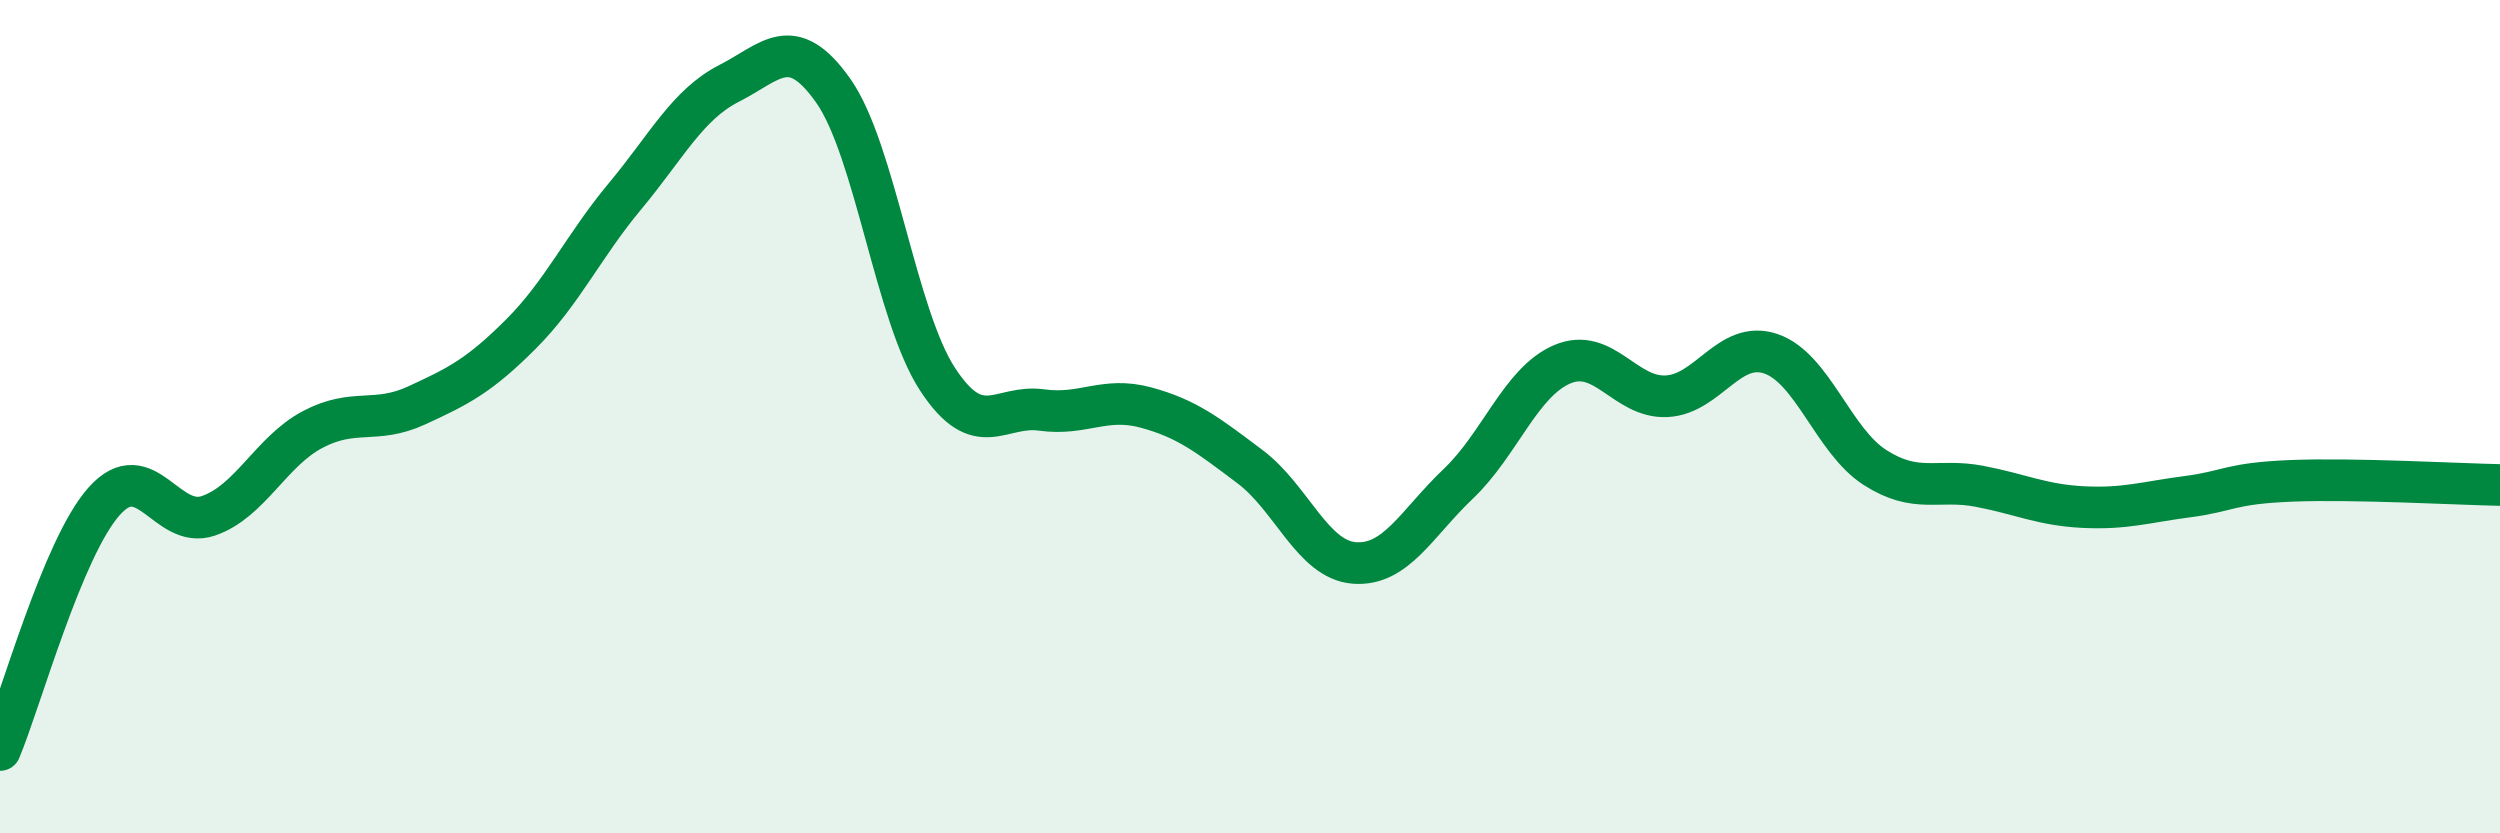 
    <svg width="60" height="20" viewBox="0 0 60 20" xmlns="http://www.w3.org/2000/svg">
      <path
        d="M 0,18 C 0.5,16.81 1.5,13.15 2.5,12.03 C 3.5,10.91 4,12.72 5,12.38 C 6,12.04 6.5,10.84 7.5,10.31 C 8.5,9.78 9,10.19 10,9.73 C 11,9.27 11.5,9.02 12.5,8.02 C 13.5,7.02 14,5.91 15,4.71 C 16,3.51 16.5,2.51 17.5,2 C 18.5,1.49 19,0.76 20,2.18 C 21,3.6 21.5,7.57 22.5,9.1 C 23.5,10.63 24,9.7 25,9.84 C 26,9.98 26.5,9.51 27.5,9.78 C 28.5,10.05 29,10.45 30,11.2 C 31,11.95 31.5,13.43 32.5,13.51 C 33.5,13.59 34,12.56 35,11.61 C 36,10.66 36.5,9.16 37.5,8.74 C 38.5,8.32 39,9.56 40,9.51 C 41,9.46 41.5,8.15 42.5,8.49 C 43.5,8.83 44,10.58 45,11.22 C 46,11.86 46.5,11.48 47.5,11.67 C 48.5,11.86 49,12.12 50,12.17 C 51,12.22 51.5,12.05 52.5,11.92 C 53.5,11.79 53.5,11.6 55,11.54 C 56.5,11.48 59,11.62 60,11.64L60 20L0 20Z"
        fill="#008740"
        opacity="0.1"
        stroke-linecap="round"
        stroke-linejoin="round"
      />
      <path
        d="M 0,18 C 0.5,16.81 1.5,13.15 2.5,12.03 C 3.5,10.91 4,12.72 5,12.38 C 6,12.04 6.5,10.84 7.5,10.31 C 8.5,9.78 9,10.19 10,9.73 C 11,9.27 11.5,9.02 12.5,8.02 C 13.5,7.02 14,5.91 15,4.71 C 16,3.51 16.5,2.51 17.5,2 C 18.5,1.49 19,0.76 20,2.18 C 21,3.6 21.5,7.57 22.5,9.1 C 23.5,10.63 24,9.7 25,9.84 C 26,9.98 26.5,9.51 27.5,9.78 C 28.5,10.05 29,10.45 30,11.2 C 31,11.95 31.5,13.43 32.5,13.51 C 33.5,13.59 34,12.56 35,11.61 C 36,10.66 36.5,9.16 37.5,8.74 C 38.5,8.32 39,9.56 40,9.51 C 41,9.46 41.5,8.15 42.5,8.49 C 43.5,8.83 44,10.58 45,11.22 C 46,11.86 46.5,11.48 47.5,11.67 C 48.5,11.86 49,12.12 50,12.17 C 51,12.22 51.5,12.05 52.5,11.92 C 53.5,11.79 53.5,11.6 55,11.54 C 56.5,11.48 59,11.62 60,11.64"
        stroke="#008740"
        stroke-width="1"
        fill="none"
        stroke-linecap="round"
        stroke-linejoin="round"
      />
    </svg>
  